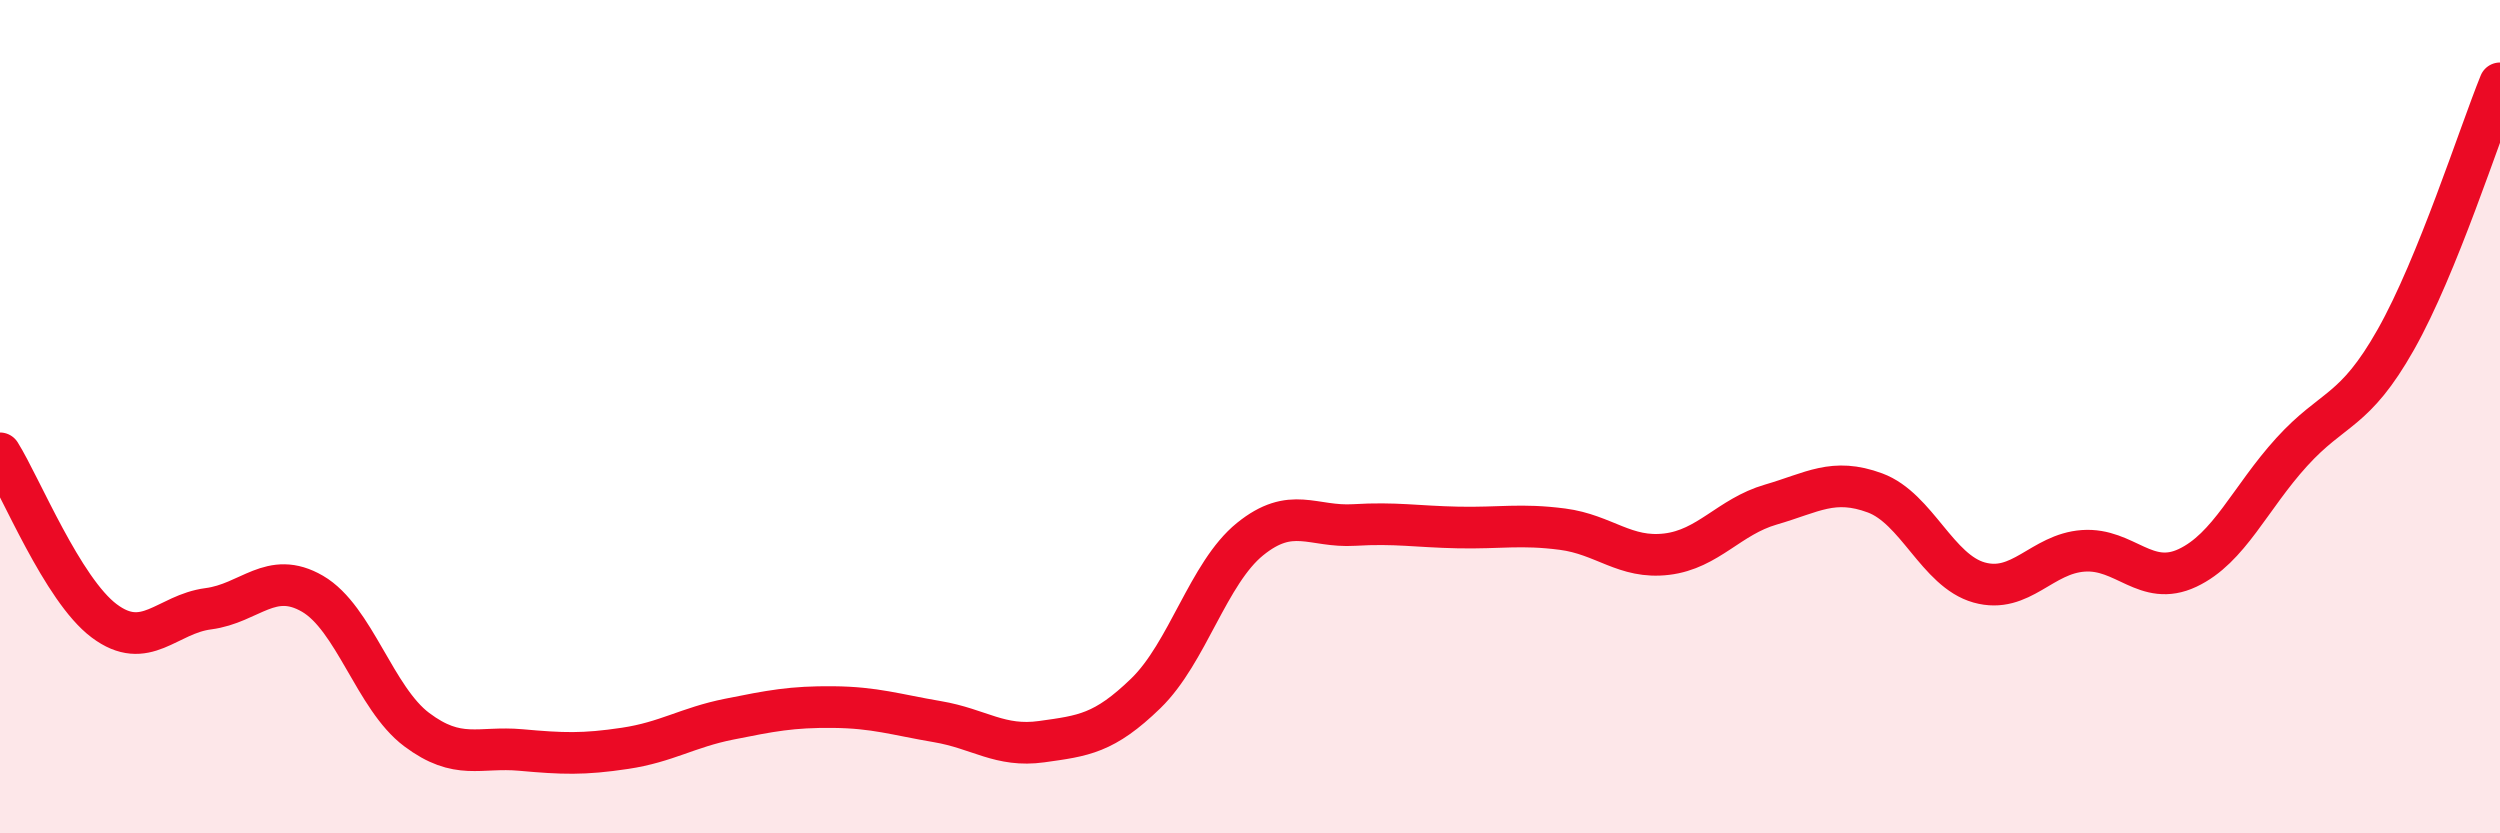 
    <svg width="60" height="20" viewBox="0 0 60 20" xmlns="http://www.w3.org/2000/svg">
      <path
        d="M 0,10.88 C 0.5,11.68 1.5,14.15 2.5,14.9 C 3.5,15.65 4,14.74 5,14.61 C 6,14.48 6.5,13.67 7.5,14.25 C 8.5,14.83 9,16.76 10,17.51 C 11,18.26 11.5,17.91 12.5,18 C 13.5,18.09 14,18.11 15,17.96 C 16,17.81 16.5,17.46 17.5,17.26 C 18.5,17.06 19,16.96 20,16.97 C 21,16.98 21.5,17.15 22.5,17.32 C 23.5,17.49 24,17.94 25,17.8 C 26,17.66 26.5,17.61 27.5,16.64 C 28.5,15.67 29,13.75 30,12.94 C 31,12.13 31.5,12.66 32.5,12.6 C 33.5,12.54 34,12.64 35,12.66 C 36,12.68 36.5,12.57 37.5,12.7 C 38.5,12.83 39,13.42 40,13.3 C 41,13.18 41.5,12.4 42.5,12.11 C 43.5,11.82 44,11.46 45,11.83 C 46,12.2 46.5,13.7 47.5,13.98 C 48.5,14.26 49,13.29 50,13.22 C 51,13.15 51.5,14.1 52.5,13.63 C 53.5,13.16 54,11.95 55,10.85 C 56,9.75 56.5,9.92 57.5,8.15 C 58.5,6.38 59.5,3.23 60,2L60 20L0 20Z"
        fill="#EB0A25"
        opacity="0.1"
        stroke-linecap="round"
        stroke-linejoin="round"
      />
      <path
        d="M 0,10.88 C 0.5,11.68 1.5,14.15 2.5,14.9 C 3.5,15.65 4,14.74 5,14.61 C 6,14.48 6.5,13.67 7.5,14.25 C 8.5,14.83 9,16.76 10,17.51 C 11,18.26 11.5,17.91 12.5,18 C 13.5,18.09 14,18.11 15,17.96 C 16,17.81 16.5,17.46 17.5,17.26 C 18.5,17.06 19,16.96 20,16.97 C 21,16.98 21.5,17.15 22.5,17.32 C 23.5,17.49 24,17.94 25,17.8 C 26,17.66 26.5,17.61 27.5,16.64 C 28.5,15.67 29,13.75 30,12.94 C 31,12.13 31.5,12.66 32.5,12.6 C 33.5,12.54 34,12.64 35,12.66 C 36,12.68 36.5,12.57 37.5,12.7 C 38.5,12.83 39,13.42 40,13.3 C 41,13.18 41.5,12.4 42.5,12.11 C 43.5,11.82 44,11.46 45,11.83 C 46,12.2 46.5,13.7 47.5,13.98 C 48.5,14.26 49,13.29 50,13.22 C 51,13.15 51.5,14.1 52.5,13.63 C 53.5,13.16 54,11.95 55,10.85 C 56,9.75 56.5,9.92 57.5,8.15 C 58.5,6.38 59.5,3.23 60,2"
        stroke="#EB0A25"
        stroke-width="1"
        fill="none"
        stroke-linecap="round"
        stroke-linejoin="round"
      />
    </svg>
  